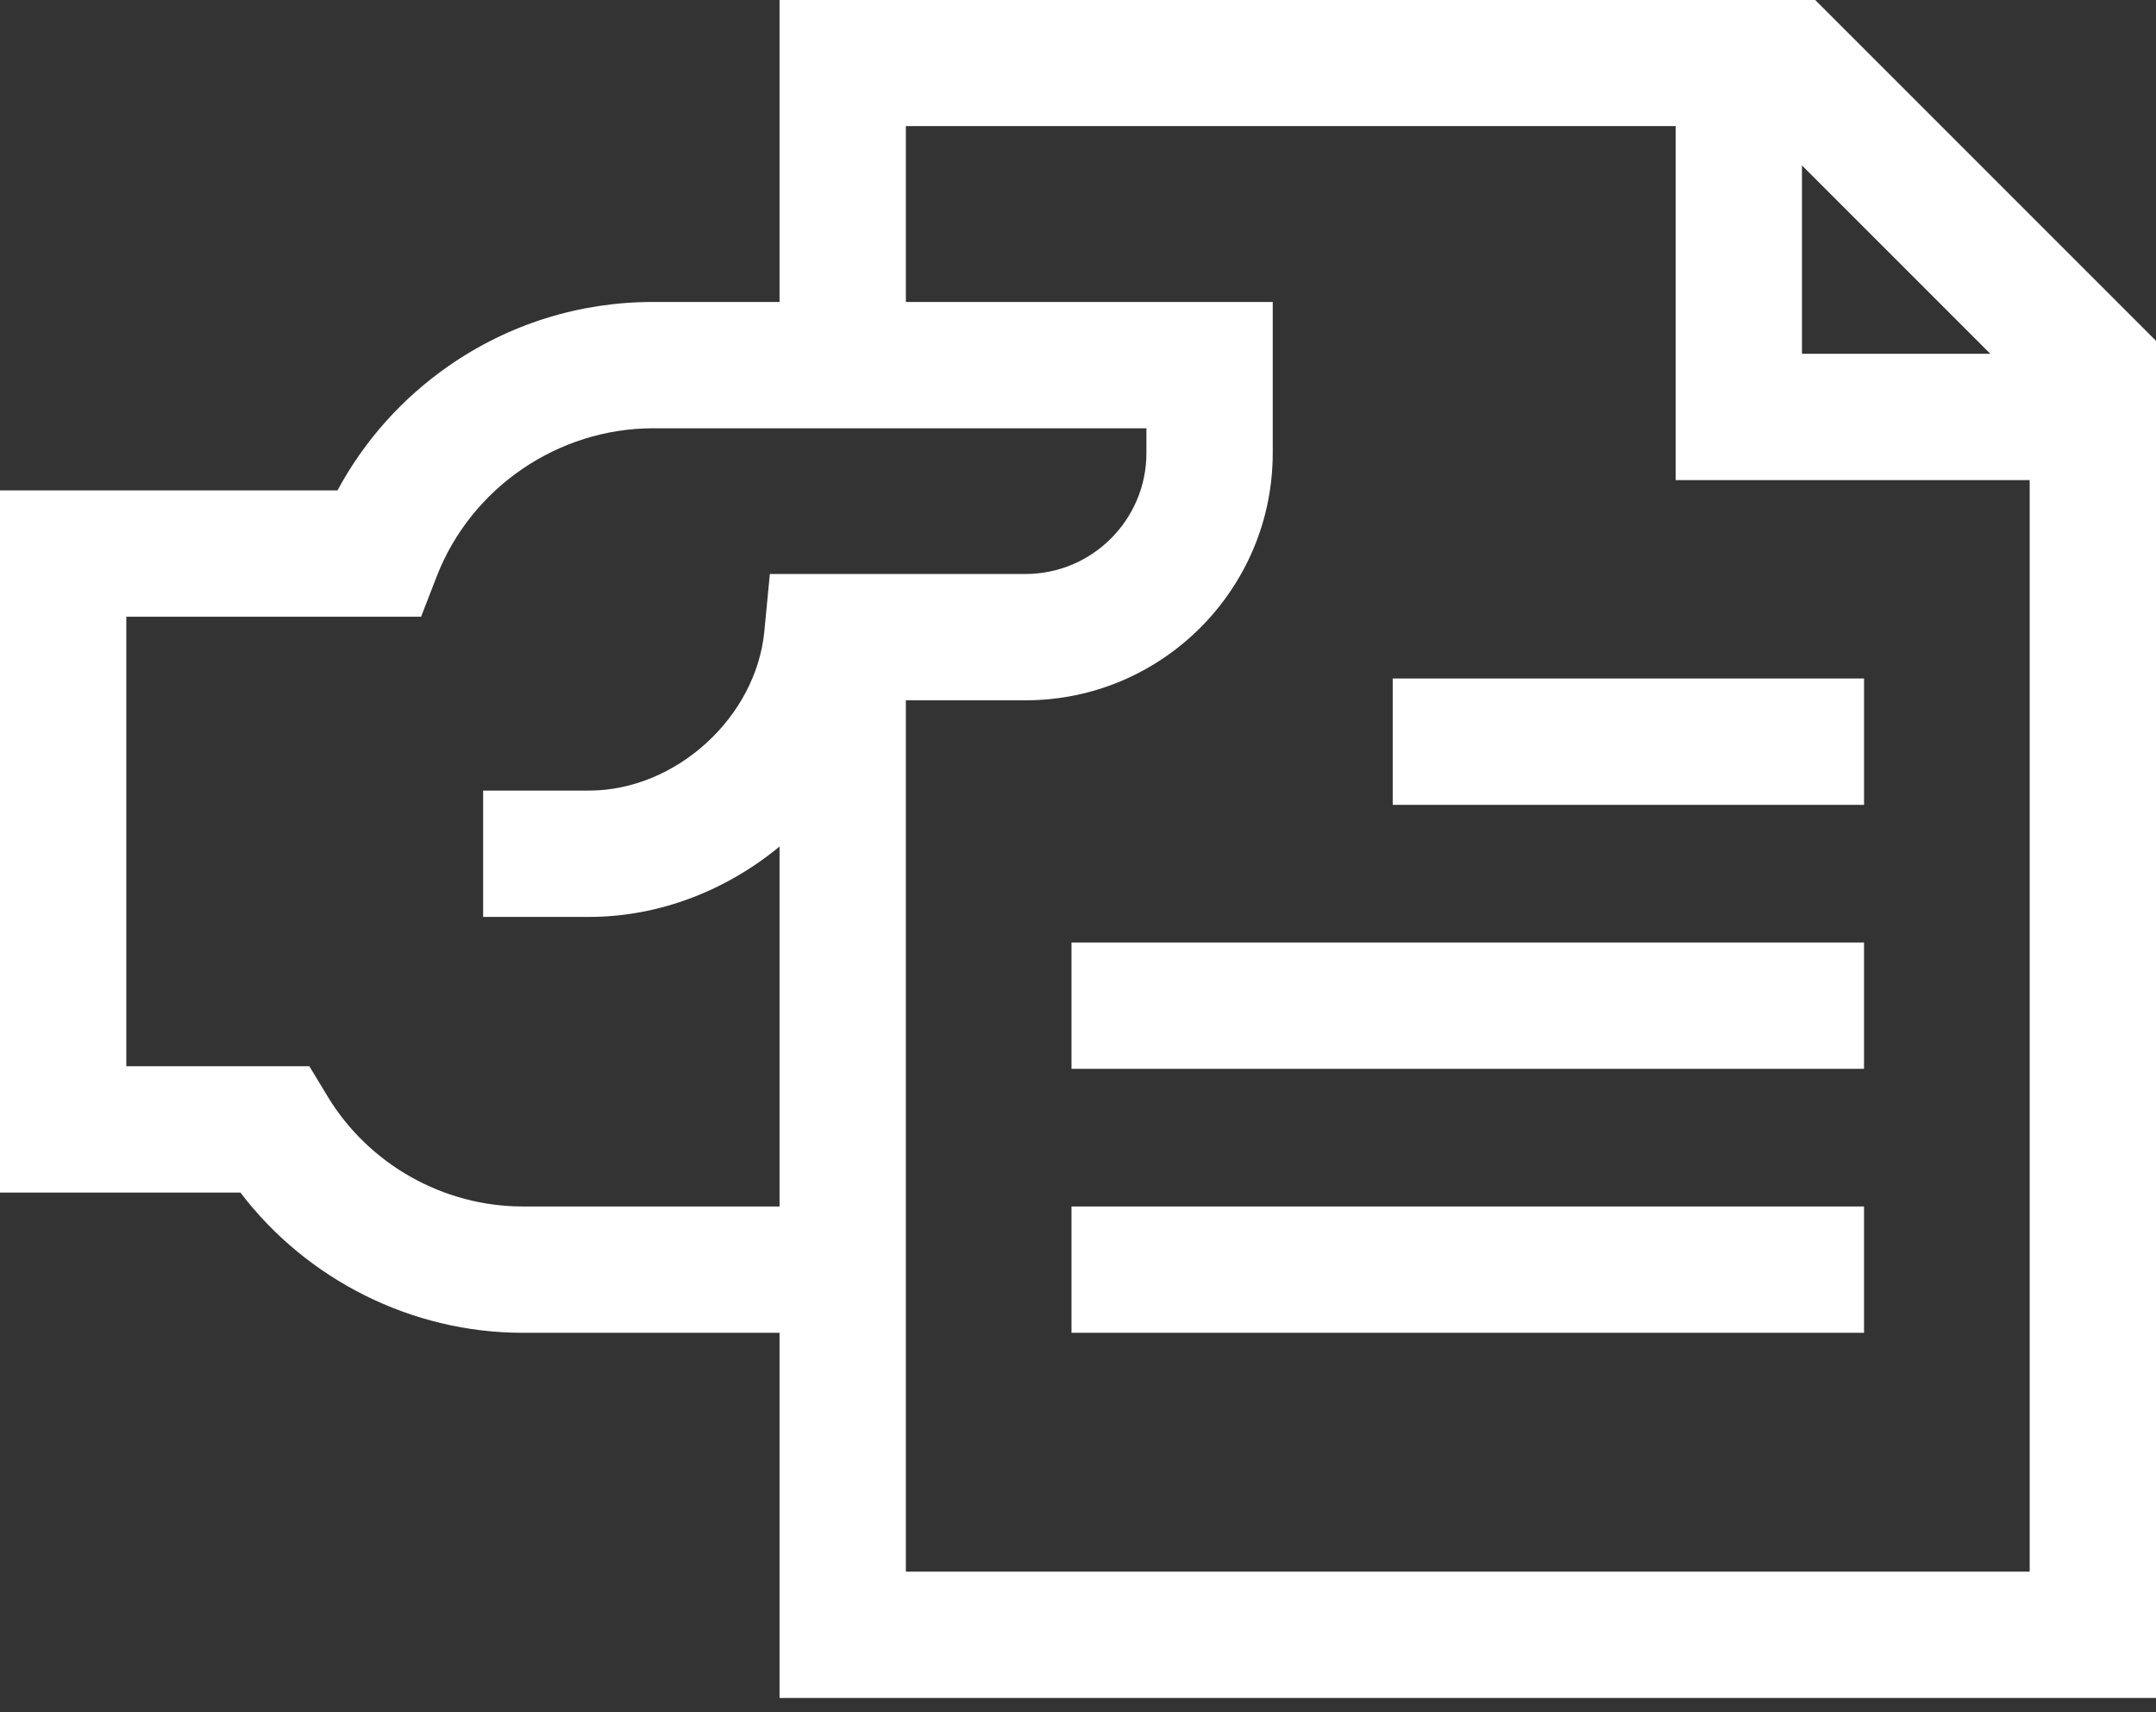 <?xml version="1.0" encoding="UTF-8"?> <svg xmlns="http://www.w3.org/2000/svg" width="68" height="54" viewBox="0 0 68 54" fill="none"><rect x="0" y="0" width="68" height="54" fill="#333333" stroke="none"/><path d="M57.243 -0.009H24.587V9.523H20.597C18.273 9.523 16.041 10.223 14.14 11.548C12.672 12.572 11.482 13.91 10.645 15.466L0 15.466V37.61H7.583C9.677 40.364 12.991 42.033 16.484 42.033H24.587V53.549H68V10.748L57.243 -0.009ZM62.774 11.157H56.834V5.217L62.774 11.157ZM16.484 38.049C13.986 38.049 11.632 36.722 10.338 34.586L9.757 33.626H3.984V19.45L13.281 19.45L13.774 18.178C14.857 15.384 17.599 13.507 20.597 13.507H36.158V14.287C36.158 16.39 34.447 18.102 32.344 18.102H24.281L24.108 19.904C23.847 22.63 21.313 24.933 18.575 24.933H15.238V28.917H18.575C20.803 28.917 22.917 28.076 24.587 26.697V38.049H16.484ZM64.016 49.565H28.571V22.086H32.344C36.644 22.086 40.142 18.587 40.142 14.287V9.523H28.571V3.976H52.85V15.141H64.016V49.565Z" fill="white"></path><path d="M33.795 38.049H58.791V42.033H33.795V38.049Z" fill="white"></path><path d="M33.795 29.724H58.791V33.708H33.795V29.724Z" fill="white"></path><path d="M43.926 21.398H58.792V25.383H43.926V21.398Z" fill="white"></path></svg> 